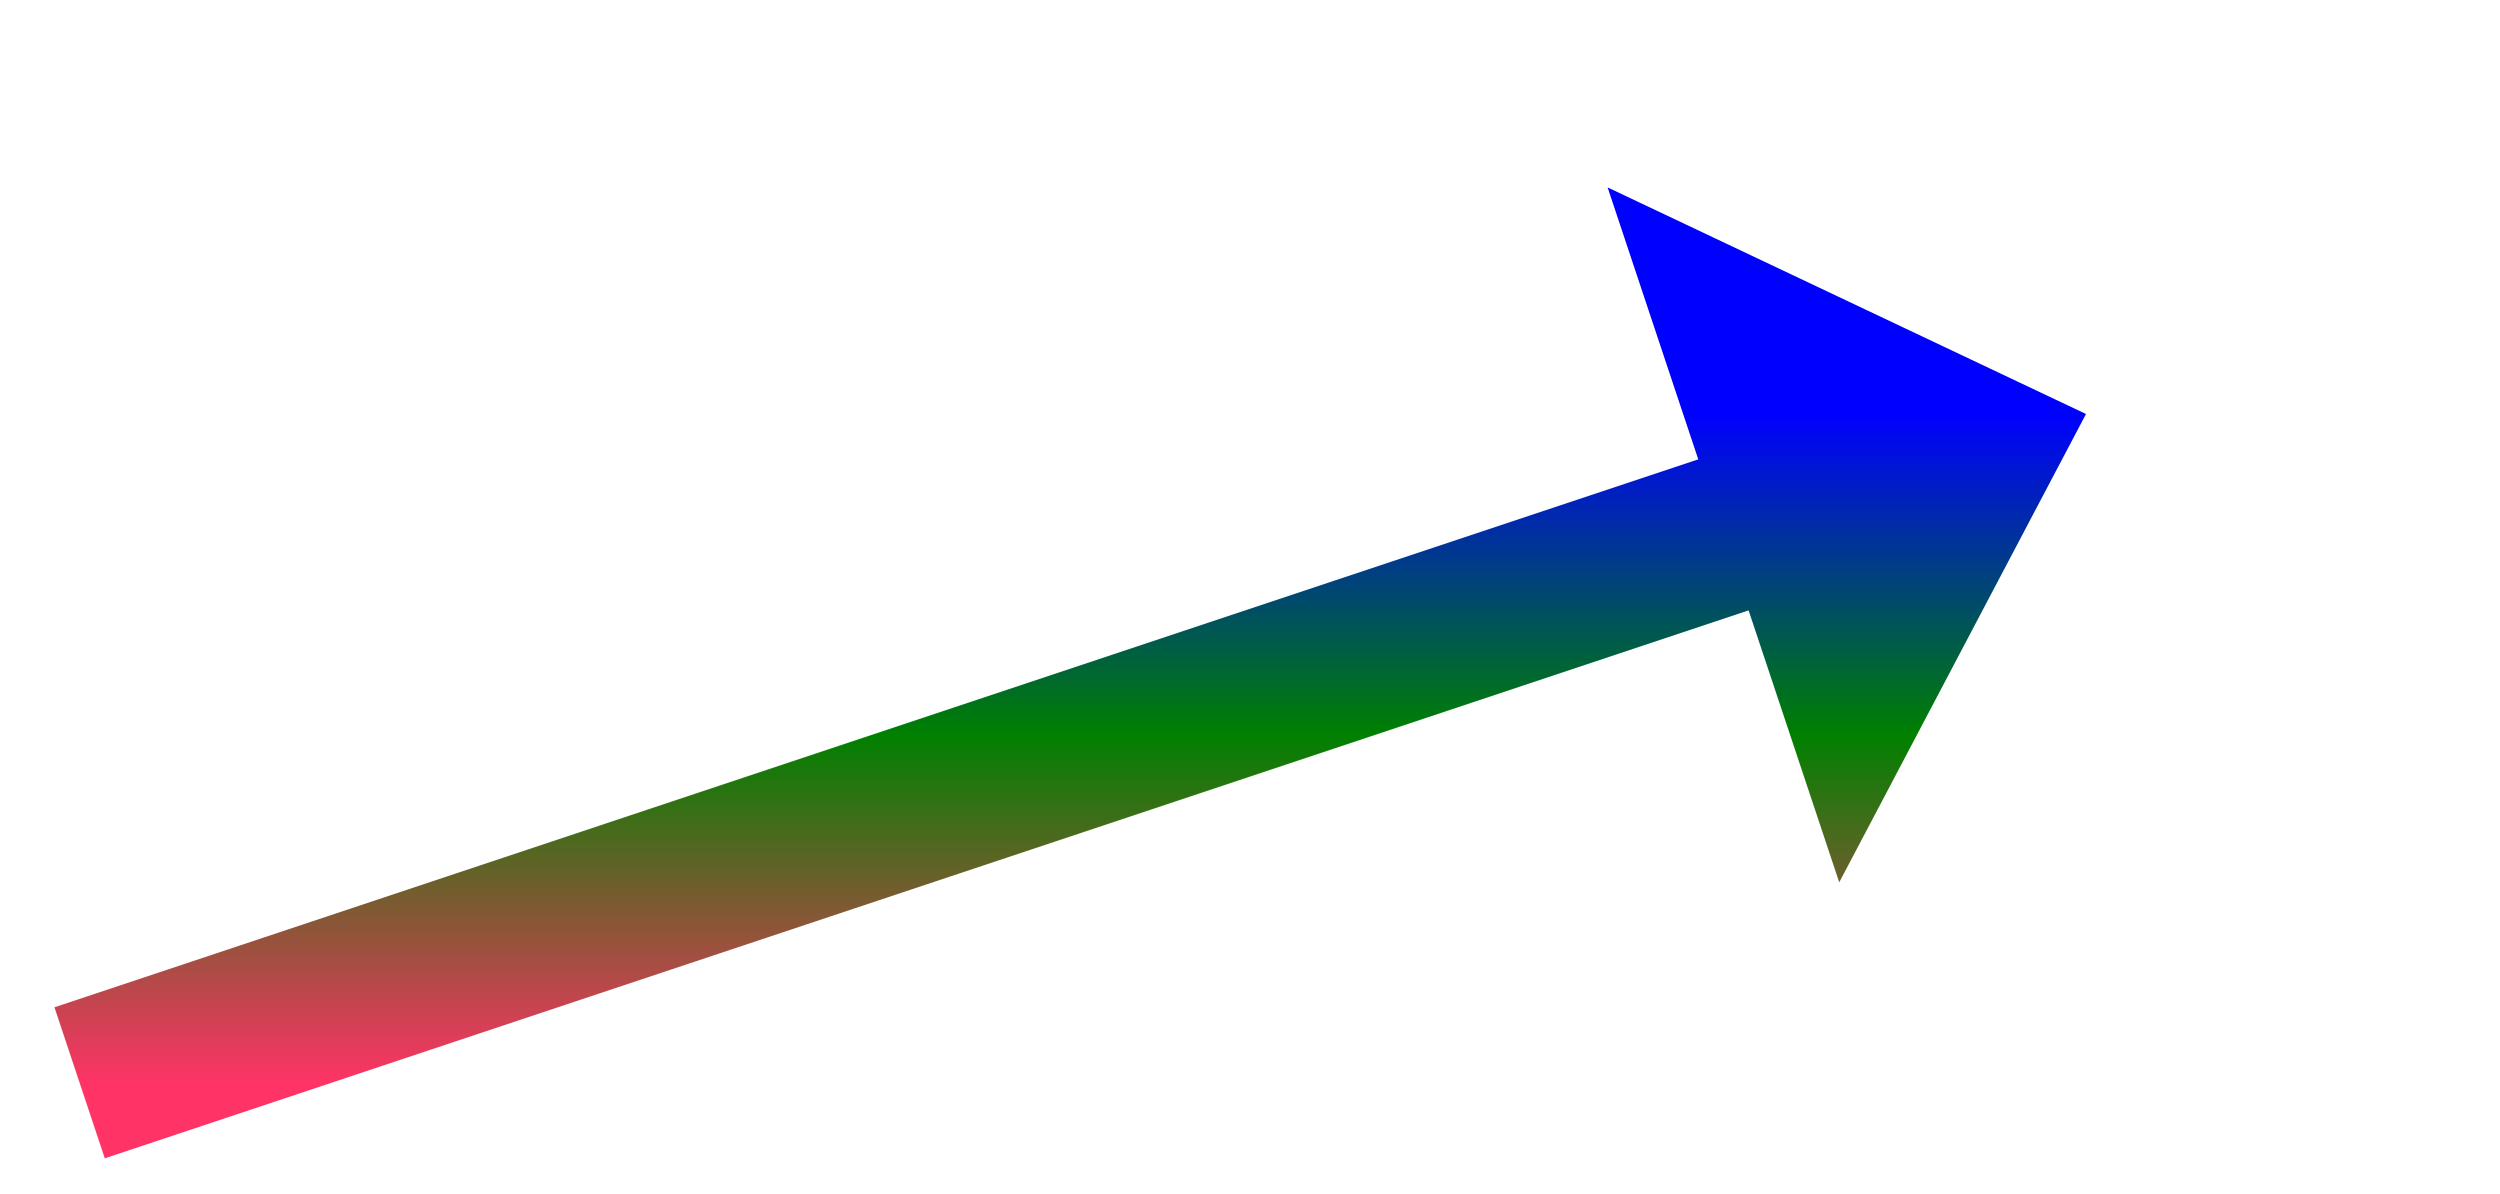 ﻿<?xml version="1.0" encoding="utf-8"?>
<svg version="1.1" xmlns:xlink="http://www.w3.org/1999/xlink" width="78.5px" height="37.5px" xmlns="http://www.w3.org/2000/svg">
  <defs>
    <linearGradient gradientUnits="userSpaceOnUse" x1="31.5" y1="0" x2="31.5" y2="21" id="LinearGradient818">
      <stop id="Stop819" stop-color="#0000ff" offset="0" />
      <stop id="Stop820" stop-color="#008000" offset="0.48" />
      <stop id="Stop821" stop-color="#ff3366" offset="1" />
    </linearGradient>
    <linearGradient gradientUnits="userSpaceOnUse" x1="31.5" y1="0" x2="31.5" y2="21" id="LinearGradient822">
      <stop id="Stop823" stop-color="#0000ff" offset="0" />
      <stop id="Stop824" stop-color="#008000" offset="0.48" />
      <stop id="Stop825" stop-color="#ff3366" offset="1" />
    </linearGradient>
  </defs>
  <g transform="matrix(1 0 0 1 -882.5 -5202 )">
    <path d="M 0 21  L 54.462 2.846  " stroke-width="5" stroke="url(#LinearGradient818)" fill="none" transform="matrix(1 0 0 1 885 5215 )" />
    <path d="M 55.252 14.705  L 63 0  L 47.979 -7.115  L 55.252 14.705  Z " fill-rule="nonzero" fill="url(#LinearGradient822)" stroke="none" transform="matrix(1 0 0 1 885 5215 )" />
  </g>
</svg>
